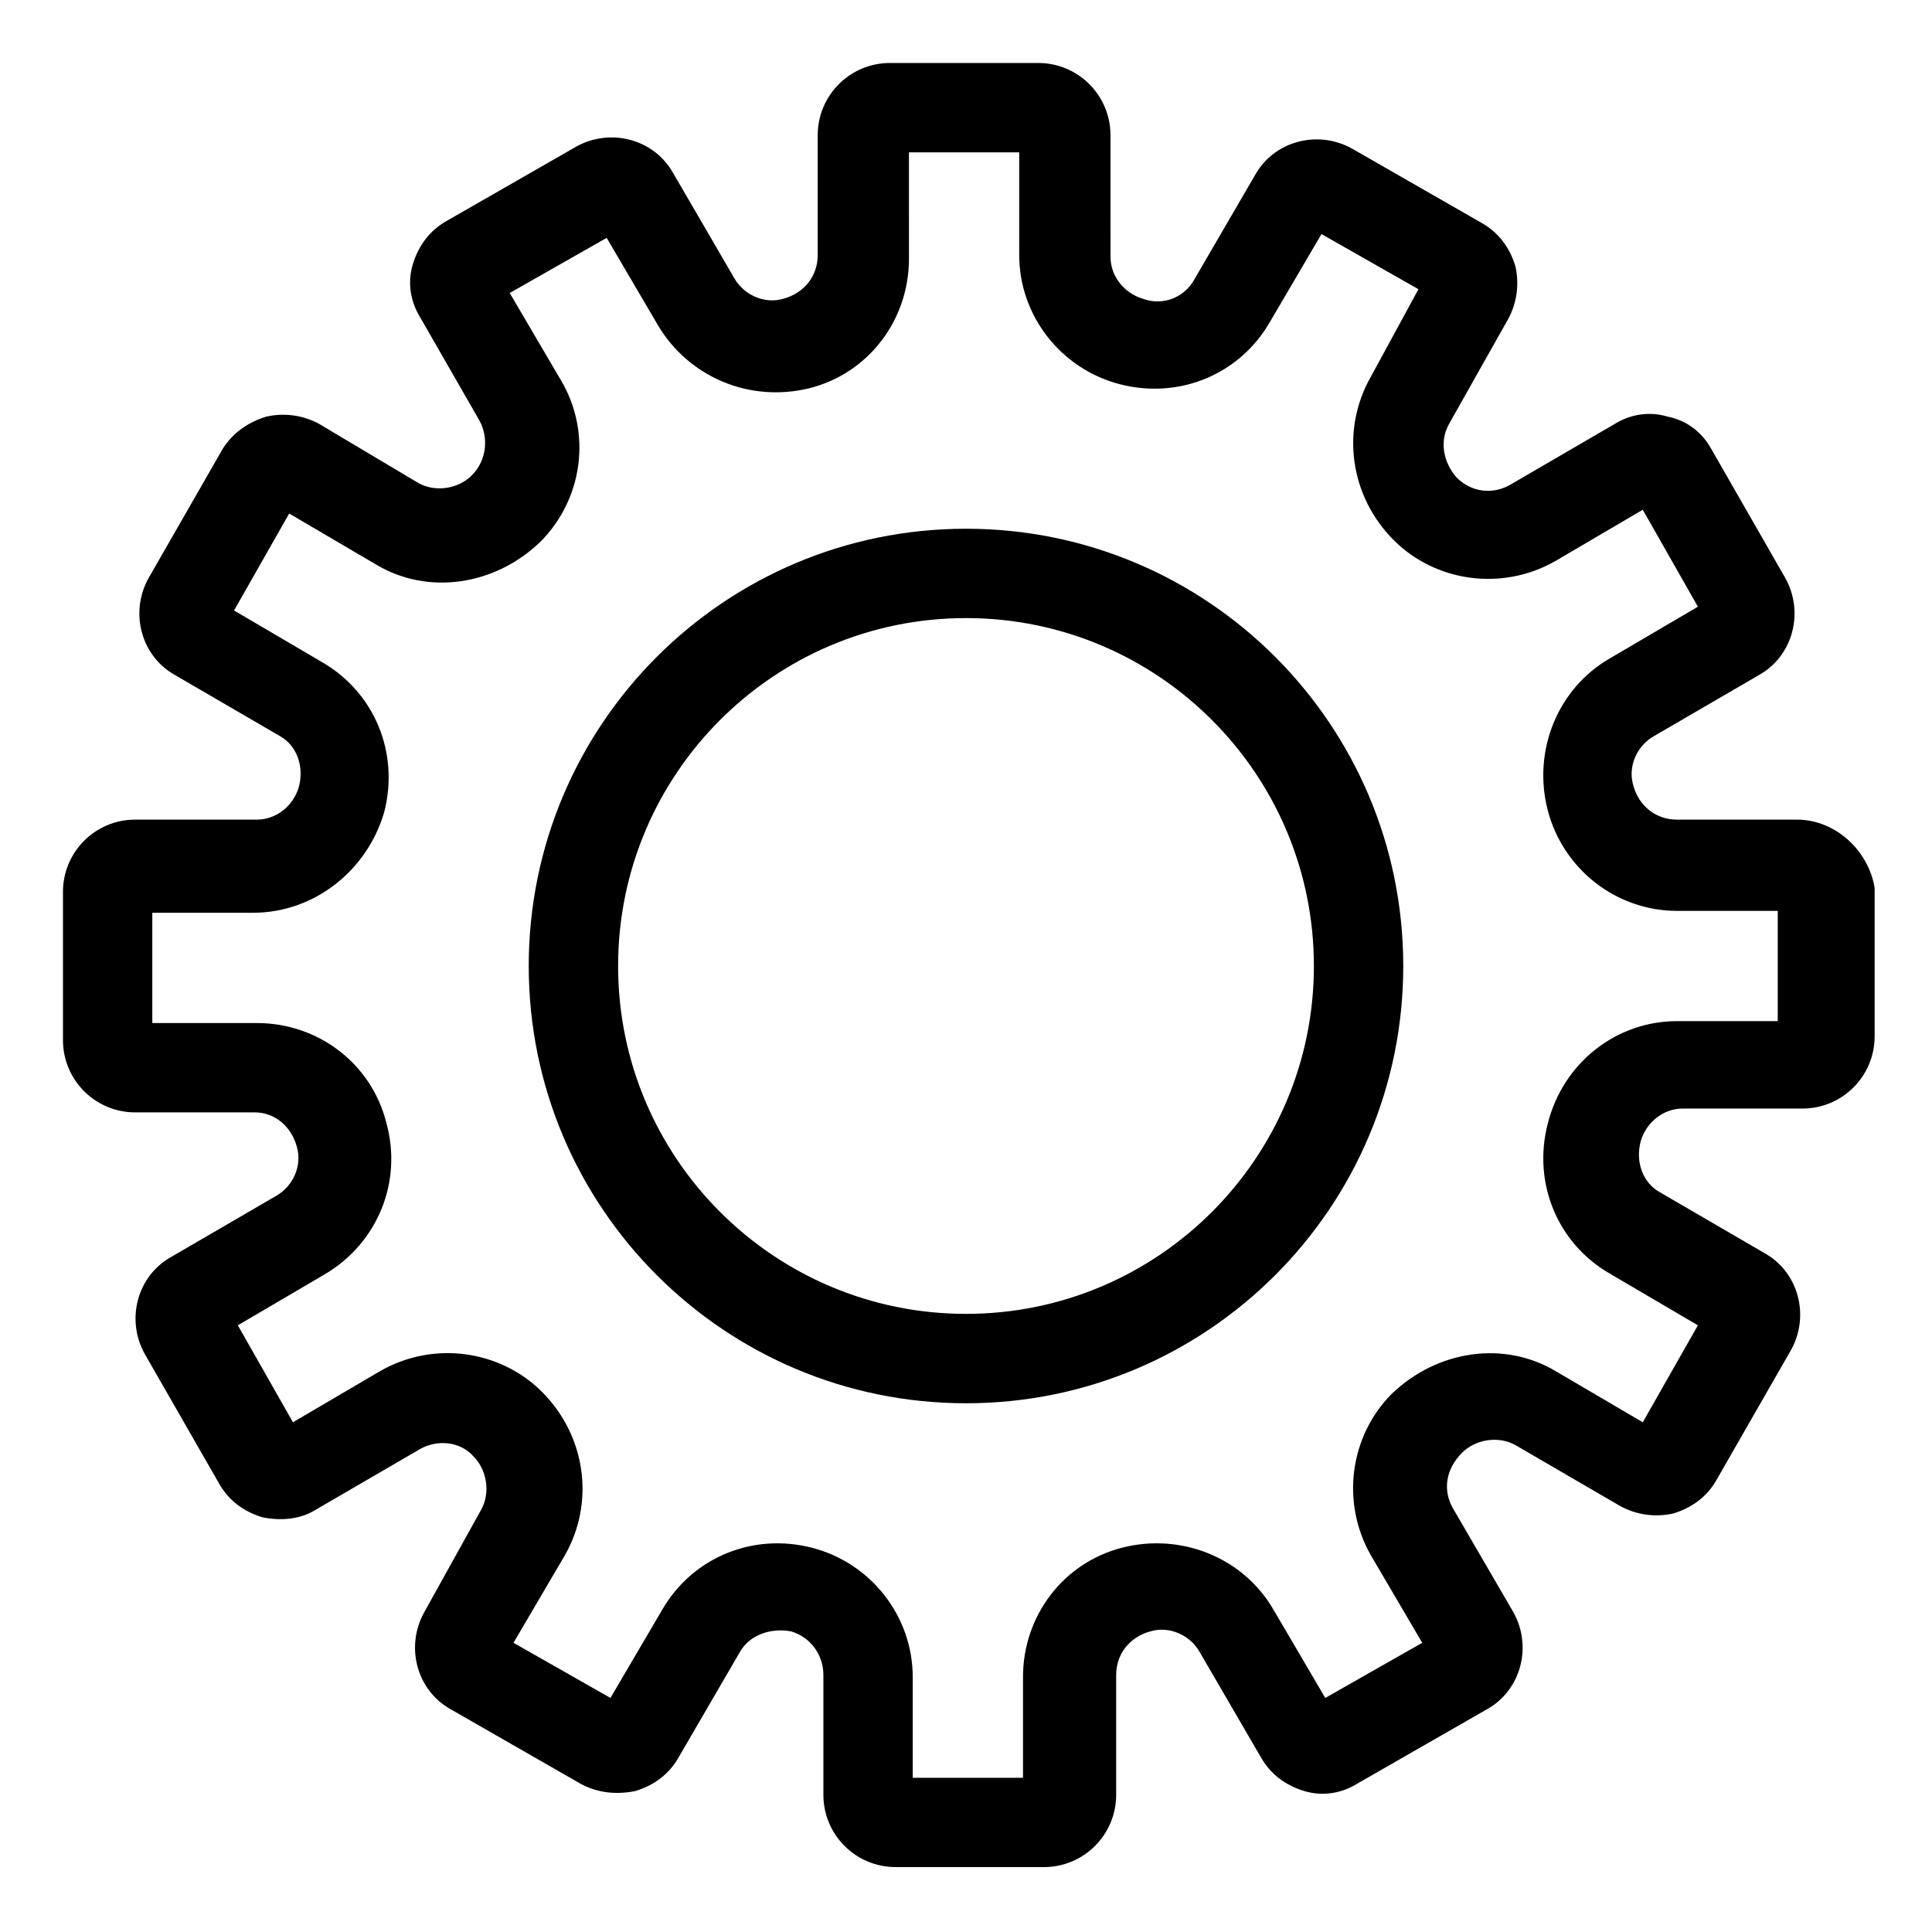 <?xml version="1.0" encoding="UTF-8"?>
<!-- The Best Svg Icon site in the world: iconSvg.co, Visit us! https://iconsvg.co -->
<svg fill="#000000" width="800px" height="800px" version="1.1" viewBox="144 144 512 512" xmlns="http://www.w3.org/2000/svg">
 <g>
  <path d="m620.16 361.21h-31.738c-5.543 0-10.078-3.527-11.586-9.07-1.512-5.039 1.008-10.578 5.543-13.098l27.711-16.121c9.07-5.039 12.09-16.625 7.055-25.695l-19.648-34.258c-2.519-4.535-6.551-7.559-11.586-8.566-5.039-1.512-10.078-0.504-14.105 2.016l-27.711 16.121c-4.535 2.519-10.078 2.016-14.105-2.016-3.527-4.031-4.535-9.574-2.016-14.105l15.617-27.711c2.519-4.535 3.023-9.574 2.016-14.105-1.512-5.039-4.535-9.07-9.07-11.586l-34.258-19.648c-9.07-5.039-20.656-2.016-25.695 7.055l-16.121 27.711c-2.519 4.535-8.062 7.055-13.602 5.039-5.039-1.512-8.566-6.047-8.566-11.082l-0.008-32.254c0-10.578-8.566-19.145-19.145-19.145h-39.297c-10.578 0-19.145 8.566-19.145 19.145v31.738c0 5.543-3.527 10.078-9.07 11.586-5.039 1.512-10.578-1.008-13.098-5.543l-16.121-27.711c-5.039-9.07-16.625-12.09-25.695-7.055l-34.258 19.648c-4.535 2.519-7.559 6.551-9.07 11.586-1.512 5.039-0.504 10.078 2.016 14.105l15.617 27.207c2.519 4.535 2.016 10.578-2.016 14.609-3.527 3.527-9.574 4.535-14.105 2.016l-26.199-15.605c-4.535-2.519-9.574-3.023-14.105-2.016-5.039 1.512-9.07 4.535-11.586 8.566l-19.648 34.258c-5.039 9.07-2.016 20.656 7.055 25.695l27.711 16.121c4.535 2.519 6.551 8.062 5.039 13.602-1.512 5.039-6.047 8.566-11.082 8.566h-32.254c-10.578 0-19.145 8.566-19.145 19.145v39.297c0 10.578 8.566 19.145 19.145 19.145h31.738c5.039 0 9.574 3.527 11.082 9.07 1.512 5.039-1.008 10.578-5.543 13.098l-27.711 16.121c-9.07 5.039-12.09 16.625-7.055 25.695l19.648 34.258c2.519 4.535 6.551 7.559 11.586 9.07 5.039 1.008 10.078 0.504 14.105-2.016l27.711-16.121c4.535-2.519 10.578-2.016 14.105 2.016 3.527 3.527 4.535 9.574 2.016 14.105l-15.102 27.203c-5.039 9.07-2.016 20.656 7.055 25.695l34.258 19.648c4.535 2.519 9.574 3.023 14.609 2.016 5.039-1.512 9.07-4.535 11.586-9.07l16.121-27.711c2.519-4.535 8.062-6.551 13.602-5.543 5.039 1.512 8.566 6.047 8.566 11.586v31.738c0 10.578 8.566 19.145 19.145 19.145h39.297c10.578 0 19.145-8.566 19.145-19.145v-31.738c0-5.543 3.527-10.078 9.07-11.586 5.039-1.512 10.578 1.008 13.098 5.543l16.121 27.711c2.519 4.535 6.551 7.559 11.586 9.07 5.039 1.512 10.078 0.504 14.105-2.016l34.258-19.648c9.07-5.039 12.09-16.625 7.055-25.695l-16.121-27.711c-2.519-4.535-2.016-10.078 2.519-14.609 3.527-3.527 9.574-4.535 14.105-2.016l27.711 16.121c4.535 2.519 9.574 3.023 14.105 2.016 5.039-1.512 9.07-4.535 11.586-9.07l19.648-34.258c5.039-9.07 2.016-20.656-7.055-25.695l-27.711-16.121c-4.535-2.519-6.551-8.062-5.039-13.602 1.512-5.039 6.047-8.566 11.082-8.566h31.738c10.578 0 19.145-8.566 19.145-19.145v-39.297c-1.496-9.57-10.062-18.133-20.641-18.133zm-4.535 53.402h-27.207c-16.121 0-30.23 11.082-34.258 27.207-4.031 15.617 2.519 31.738 16.625 39.801l23.176 13.602-14.609 25.695-23.176-13.602c-13.602-8.062-31.234-5.543-43.328 6.047-11.082 11.082-13.602 28.719-5.543 42.824l13.602 23.176-25.695 14.609-13.602-23.176c-8.062-14.105-24.688-20.656-40.305-16.625-15.617 4.031-26.199 18.137-26.199 34.258v26.703h-29.223v-26.703c0-16.121-11.082-30.23-26.703-34.258-15.617-4.031-31.738 2.519-39.801 16.625l-13.602 23.176-25.695-14.609 13.602-23.176c8.062-14.105 5.543-31.738-6.047-43.328-11.082-11.082-28.719-13.602-42.824-5.543l-23.176 13.602-14.609-25.695 23.176-13.602c13.602-8.062 20.656-24.184 16.121-40.305-4.031-15.617-18.137-26.199-34.258-26.199h-27.703v-29.223h26.703c16.121 0 30.23-11.082 34.762-26.703 4.031-15.617-2.519-31.738-16.625-39.801l-23.176-13.602 14.609-25.695 23.176 13.602c13.602 8.062 31.234 5.543 43.328-6.047 11.586-11.586 13.602-29.223 5.543-42.824l-13.602-23.176 25.695-14.609 13.602 23.176c8.062 13.602 24.184 20.656 40.305 16.625 15.617-4.031 26.199-18.137 26.199-34.258l-0.004-28.211h29.223v27.207c0 16.121 11.082 30.23 26.703 34.258 15.617 4.031 31.738-2.519 39.801-16.625l13.602-23.176 25.695 14.609-12.598 23.176c-8.062 14.105-5.543 31.738 6.047 43.328 11.082 11.082 28.719 13.602 42.824 5.543l23.176-13.602 14.609 25.695-23.176 13.602c-14.105 8.062-20.656 24.688-16.625 40.305s18.137 26.703 34.258 26.703h26.703v29.219z"/>
  <path d="m400 284.12c-63.984 0-115.88 51.891-115.88 115.88s51.891 115.88 115.88 115.88 115.88-51.891 115.88-115.88c0-63.98-51.895-115.88-115.88-115.88zm0 208.07c-50.883 0-92.195-41.312-92.195-92.195s41.312-92.195 92.195-92.195c50.883-0.004 92.195 41.309 92.195 92.195 0 50.883-41.312 92.195-92.195 92.195z"/>
 </g>
</svg>